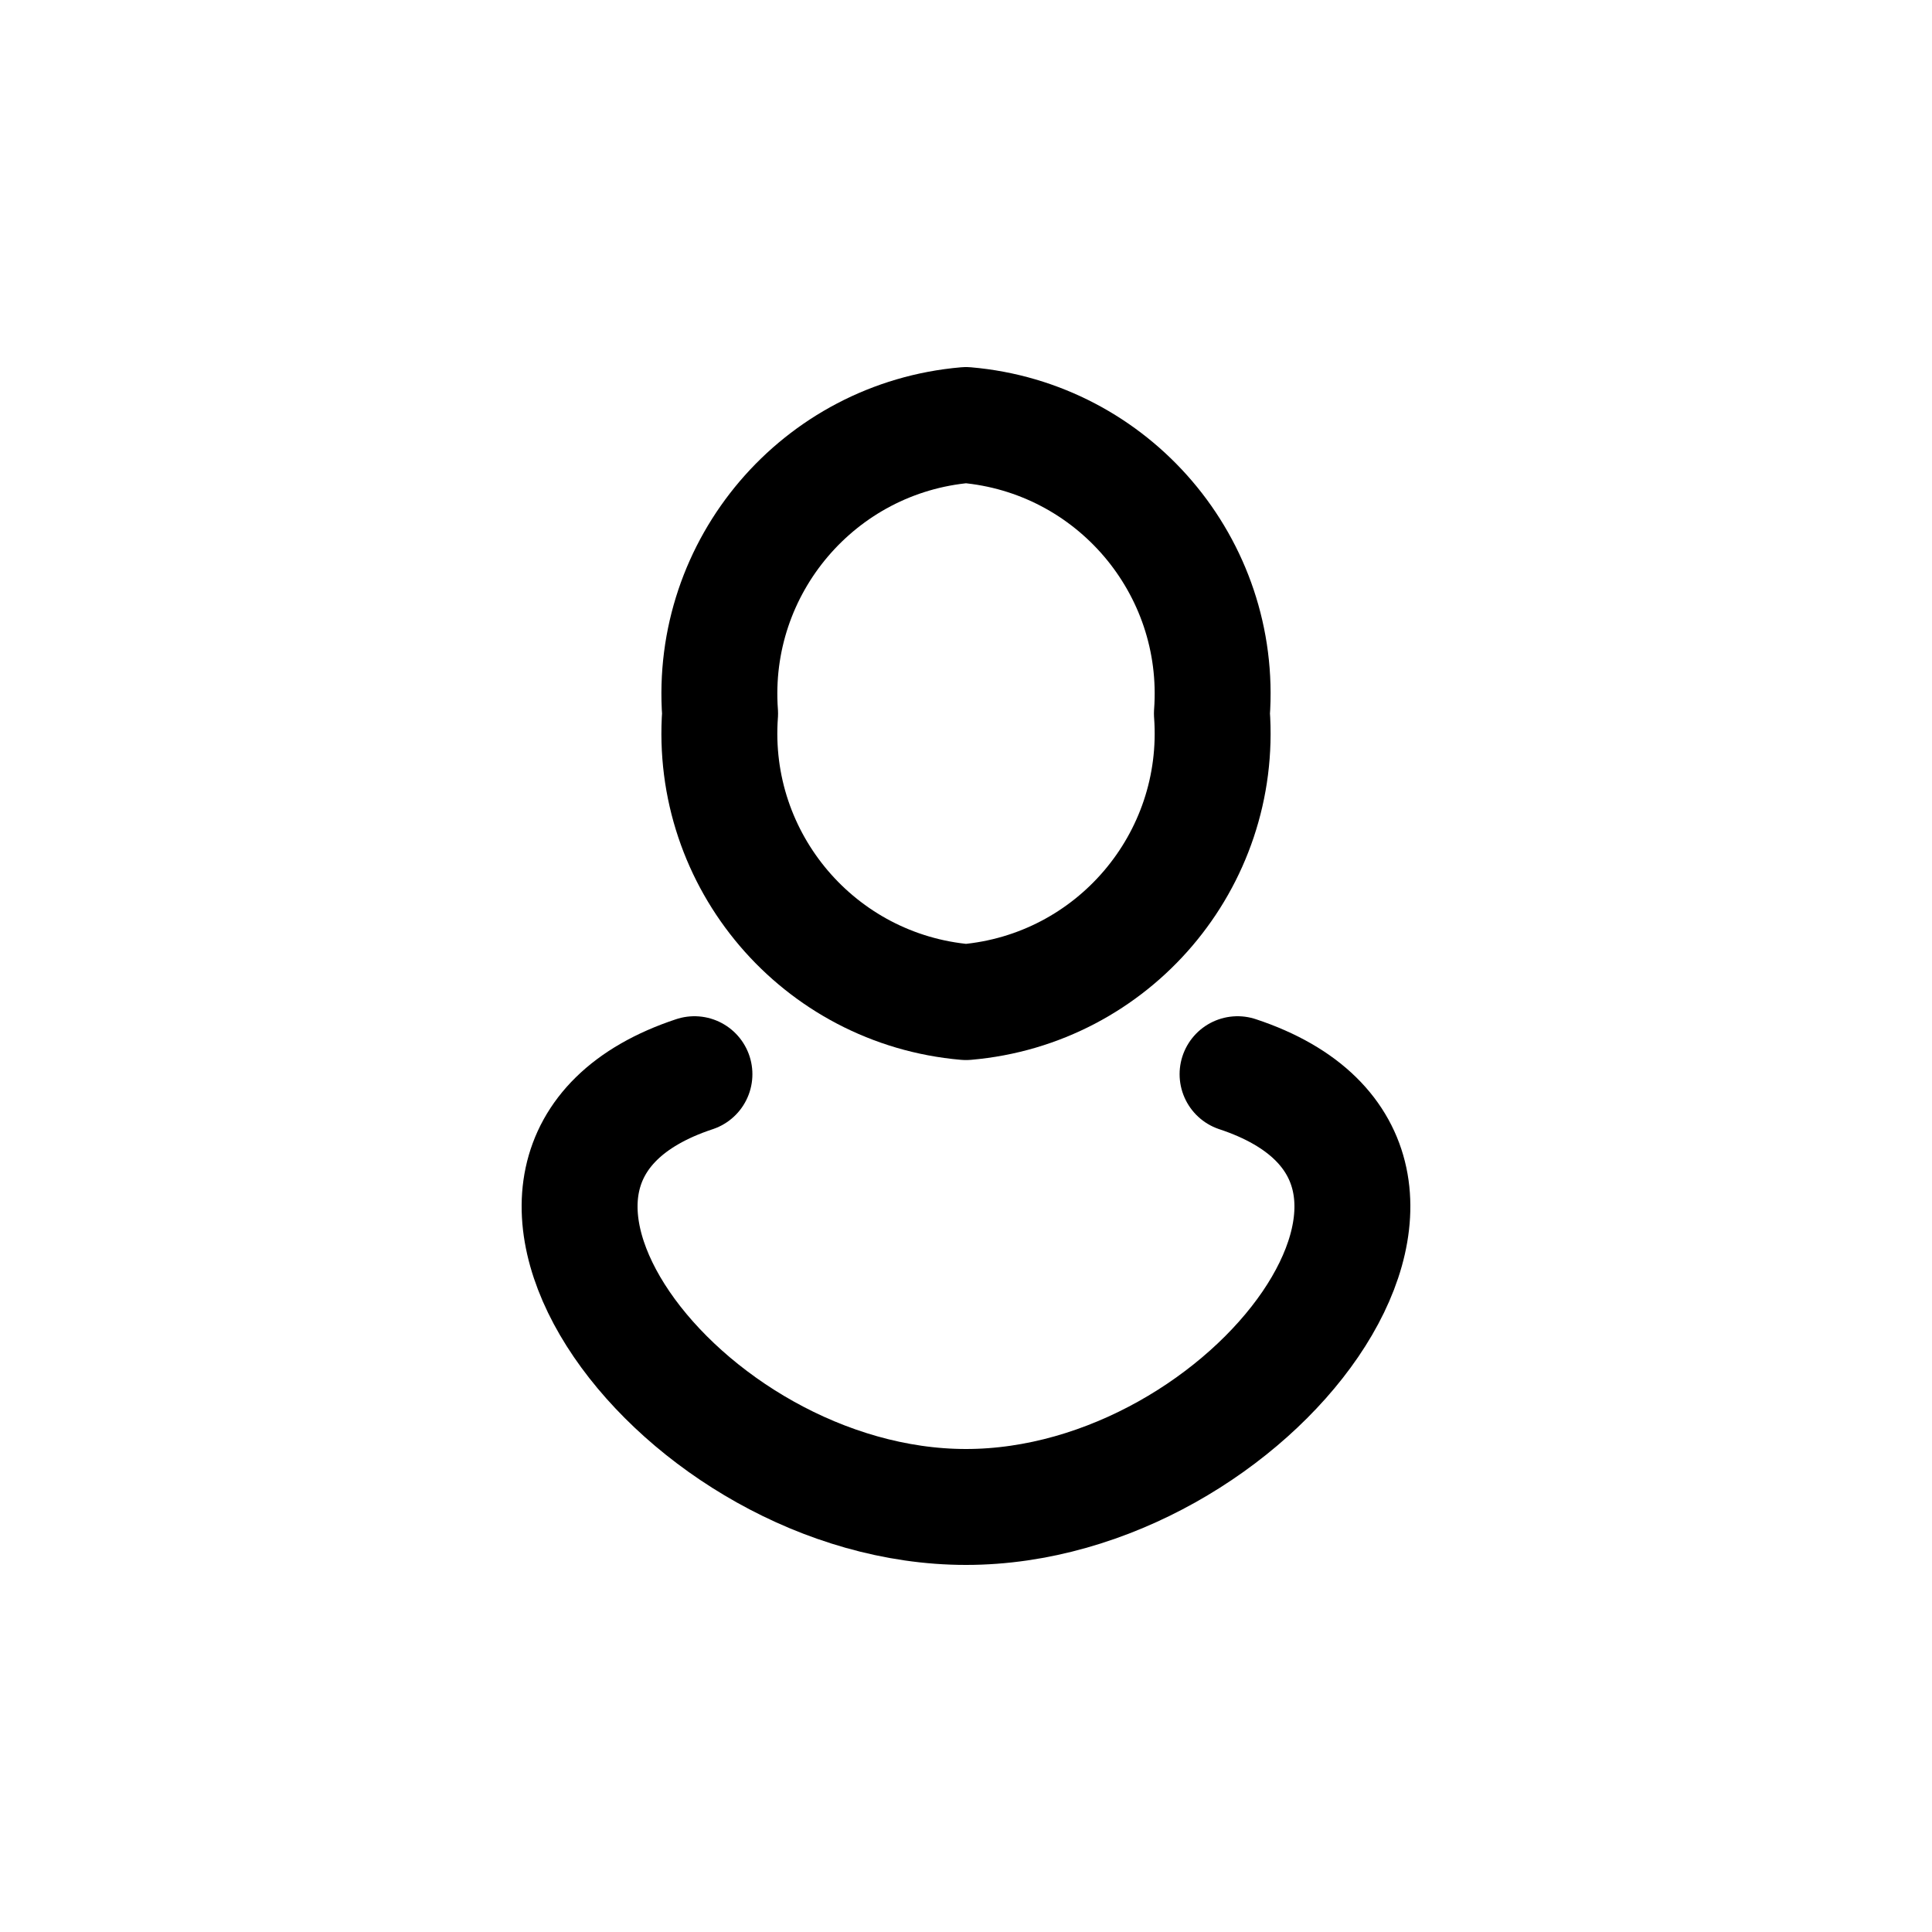 <?xml version="1.0" encoding="utf-8"?>
<svg width="800px" height="800px" viewBox="0 -0.5 25 25" fill="none" xmlns="http://www.w3.org/2000/svg">
<path fill-rule="evenodd" clip-rule="evenodd" d="M15.682 8.733C15.822 10.639 14.404 12.303 12.5 12.467C10.596 12.303 9.178 10.639 9.318 8.733C9.179 6.828 10.597 5.164 12.5 5C14.403 5.164 15.822 6.828 15.682 8.733V8.733Z" stroke="#000000" stroke-width="1.5" stroke-linecap="round" stroke-linejoin="round"/>
<path d="M8.986 13.4C5.475 14.562 8.814 19 12.5 19C16.186 19 19.525 14.562 16.014 13.4" stroke="#000000" stroke-width="1.5" stroke-linecap="round" stroke-linejoin="round"/>
</svg>